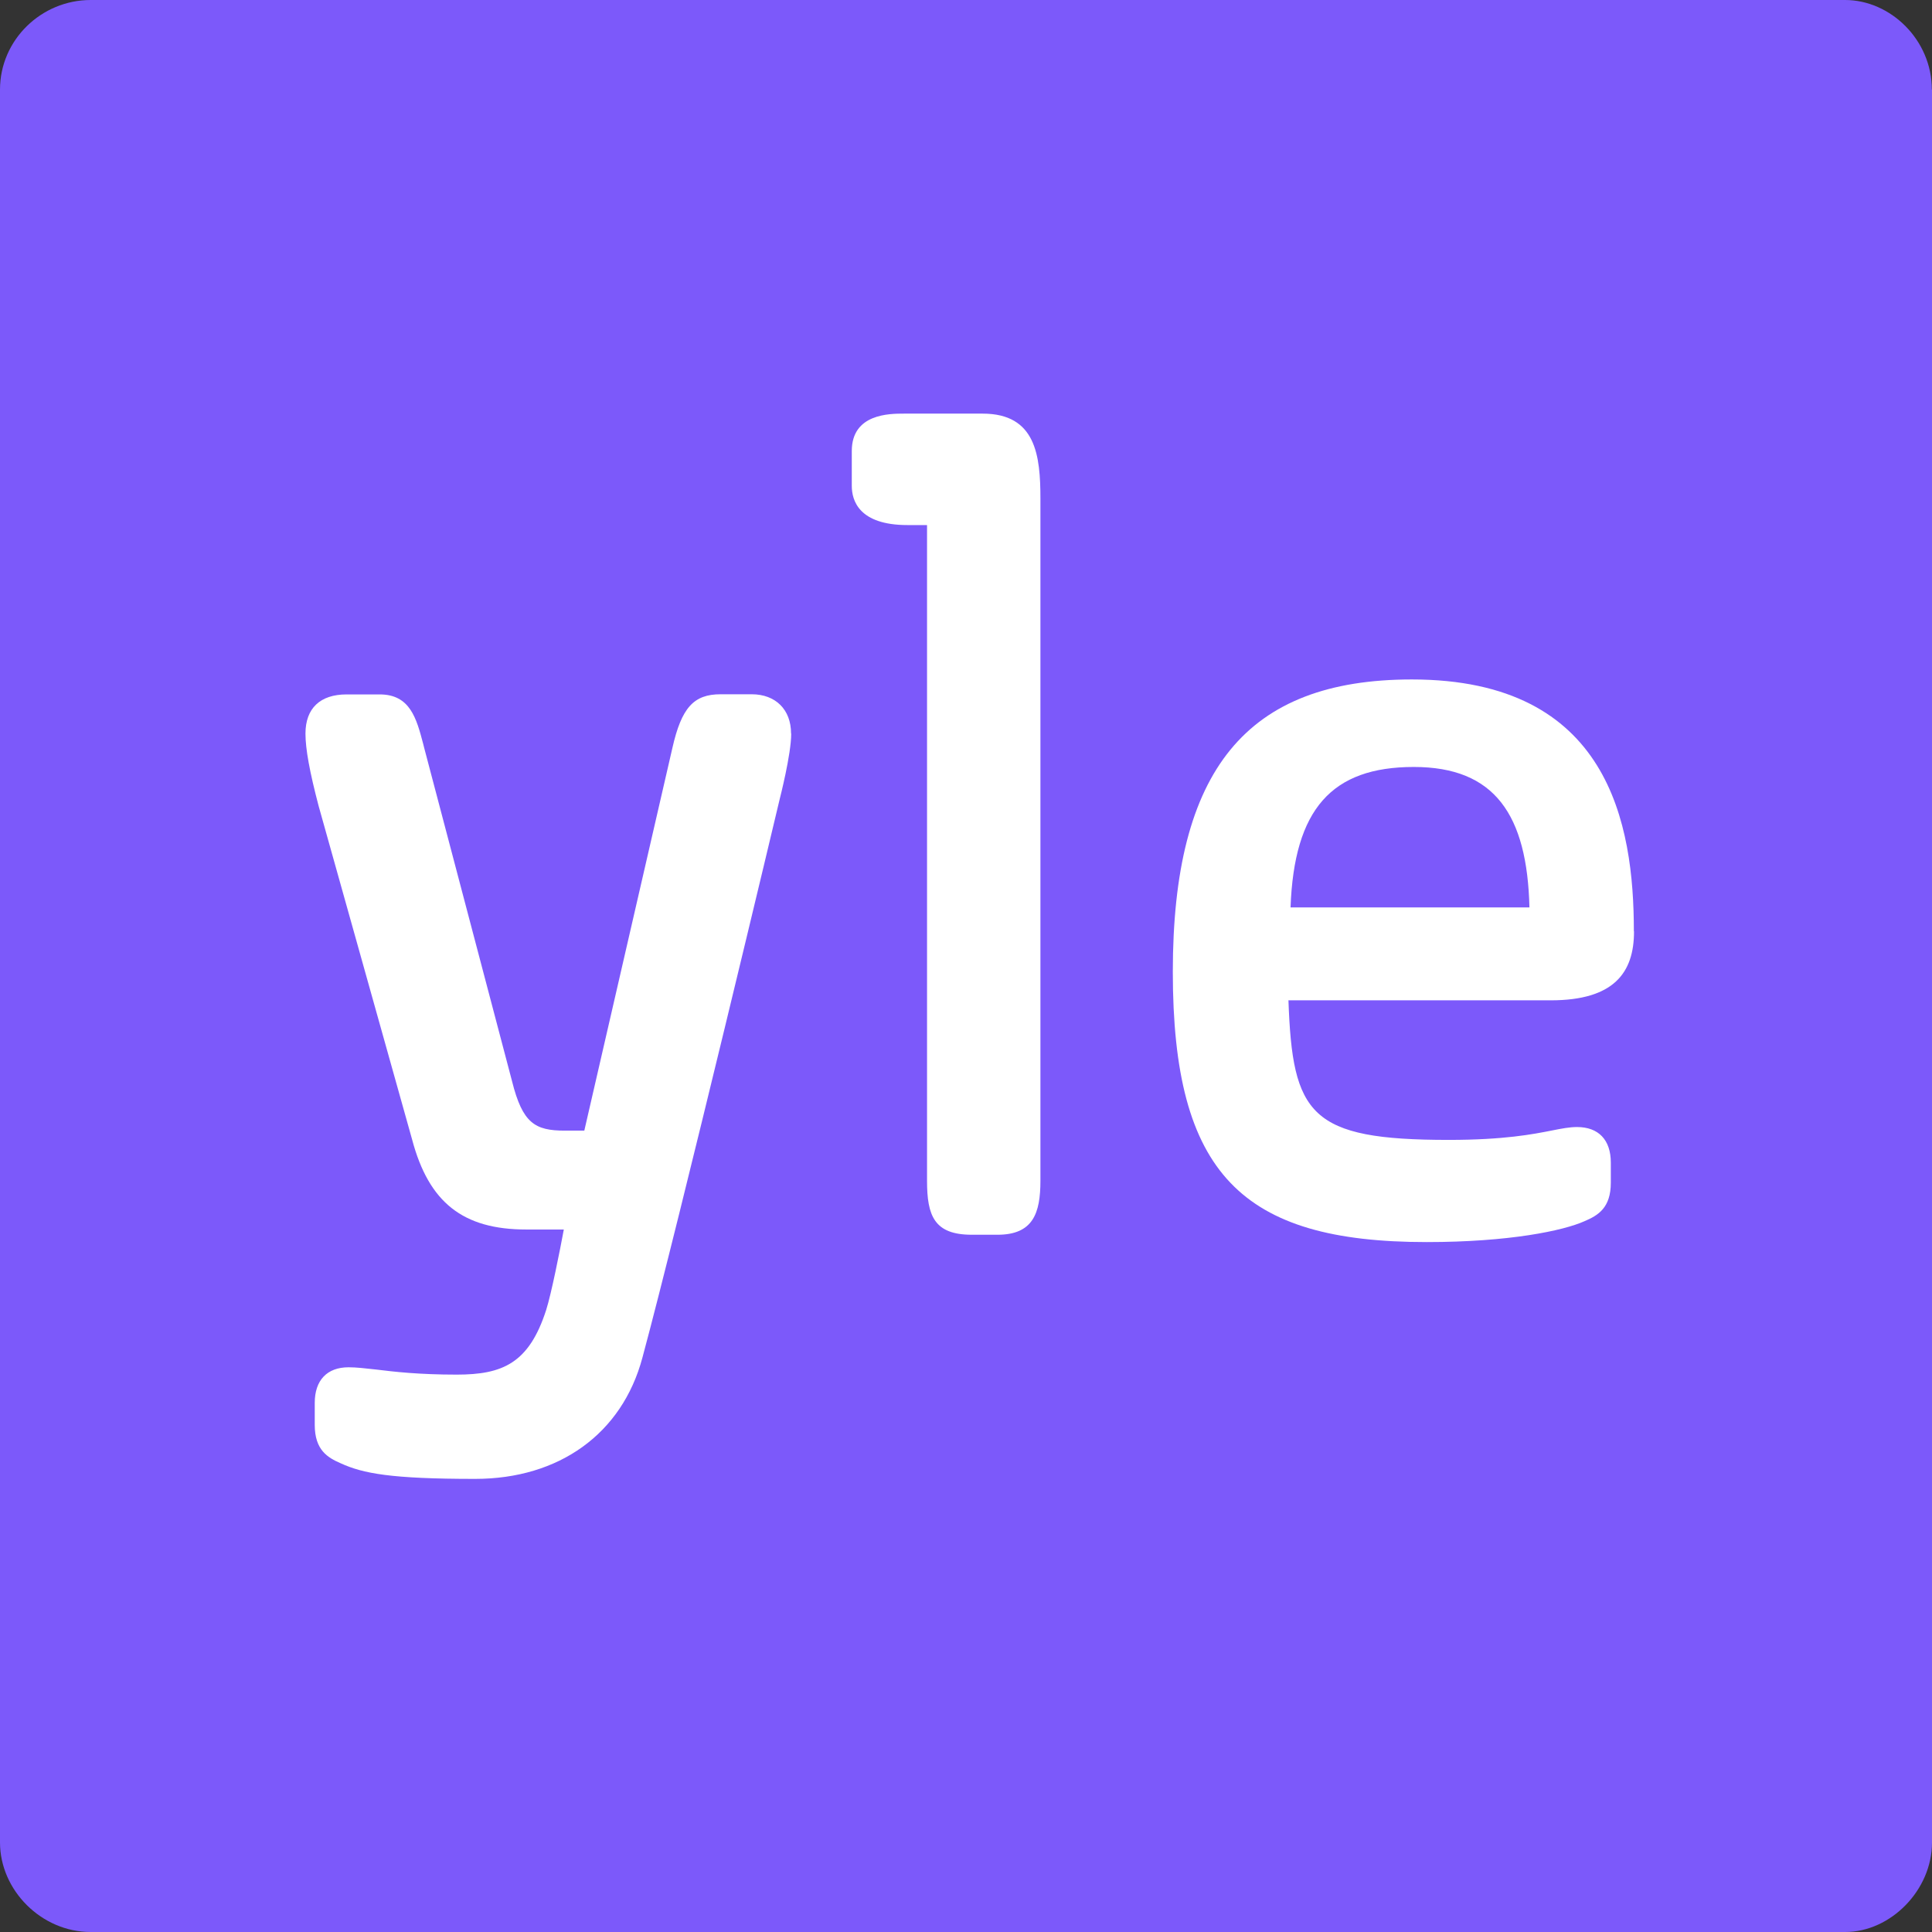 <?xml version="1.0" encoding="UTF-8"?><svg id="Layer_2" xmlns="http://www.w3.org/2000/svg" viewBox="0 0 129.15 129.15"><rect x="0" y="0" width="129.15" height="129.15" fill="#333333" stroke="none"/><defs><style>.cls-1{fill:#7c59fa;}.cls-1,.cls-2{stroke-width:0px;}.cls-2{fill:#fff;}</style></defs><g id="Logo"><g id="Yle"><path class="cls-1" d="m129.15,5.99v117.17c0,3.2-2.77,5.99-5.8,5.99H6.06c-3.29,0-6.06-2.79-6.06-5.99V5.99C0,2.66,2.77,0,6.06,0h117.28c3.03,0,5.8,2.66,5.8,5.99"/><path class="cls-2" d="m52.88,49.03c0-1.59-1.03-2.62-2.63-2.62h-2.08c-1.8,0-2.61.9-3.22,3.58l-5.89,25.59h-1.31c-1.99,0-2.82-.5-3.52-3.3l-5.88-22.31-.06-.24c-.45-1.7-.87-3.31-2.91-3.31h-2.21c-1.77,0-2.75.93-2.75,2.62,0,1.03.28,2.56.88,4.84l6.25,22.3c1.12,4.21,3.4,6.01,7.63,6.01h2.51c-.26,1.4-.83,4.28-1.18,5.38-1.15,3.57-2.92,4.32-5.98,4.32-2.53,0-4.18-.19-5.39-.34-.73-.08-1.31-.15-1.84-.15-1.44,0-2.26.87-2.26,2.38v1.47c0,1.68.86,2.19,1.74,2.57,1.49.68,3.36,1.04,8.98,1.04s9.82-3.02,11.18-8.09c2.48-9.19,9.13-37.12,9.19-37.39,0,0,.76-2.95.76-4.33"/><path class="cls-2" d="m69.55,33.34c0-2.88-.3-5.69-3.86-5.69h-5.27c-.95,0-3.48,0-3.48,2.5v2.33c0,.98.48,2.62,3.73,2.62h1.3v43.83c0,2.34.48,3.61,2.99,3.61h1.72c2.38,0,2.87-1.44,2.87-3.61v-45.59Z"/><path class="cls-2" d="m109.22,62.25c0-7.16-1.65-16.83-14.84-16.83-11.05,0-15.98,6.03-15.98,19.54s4.6,18.07,16.97,18.07c5.52,0,9.14-.76,10.56-1.4.89-.38,1.75-.88,1.75-2.57v-1.34c0-1.52-.82-2.38-2.26-2.38-.5,0-1.02.1-1.67.23-1.27.25-3.19.63-6.91.63-9.28,0-10.44-1.67-10.71-9.33h17.53c4.22,0,5.57-1.84,5.57-4.6Zm-6.97-1.59h-15.98c.24-6.57,2.75-9.39,8.24-9.39,5.42,0,7.58,3.2,7.73,9.39"/></g></g></svg>